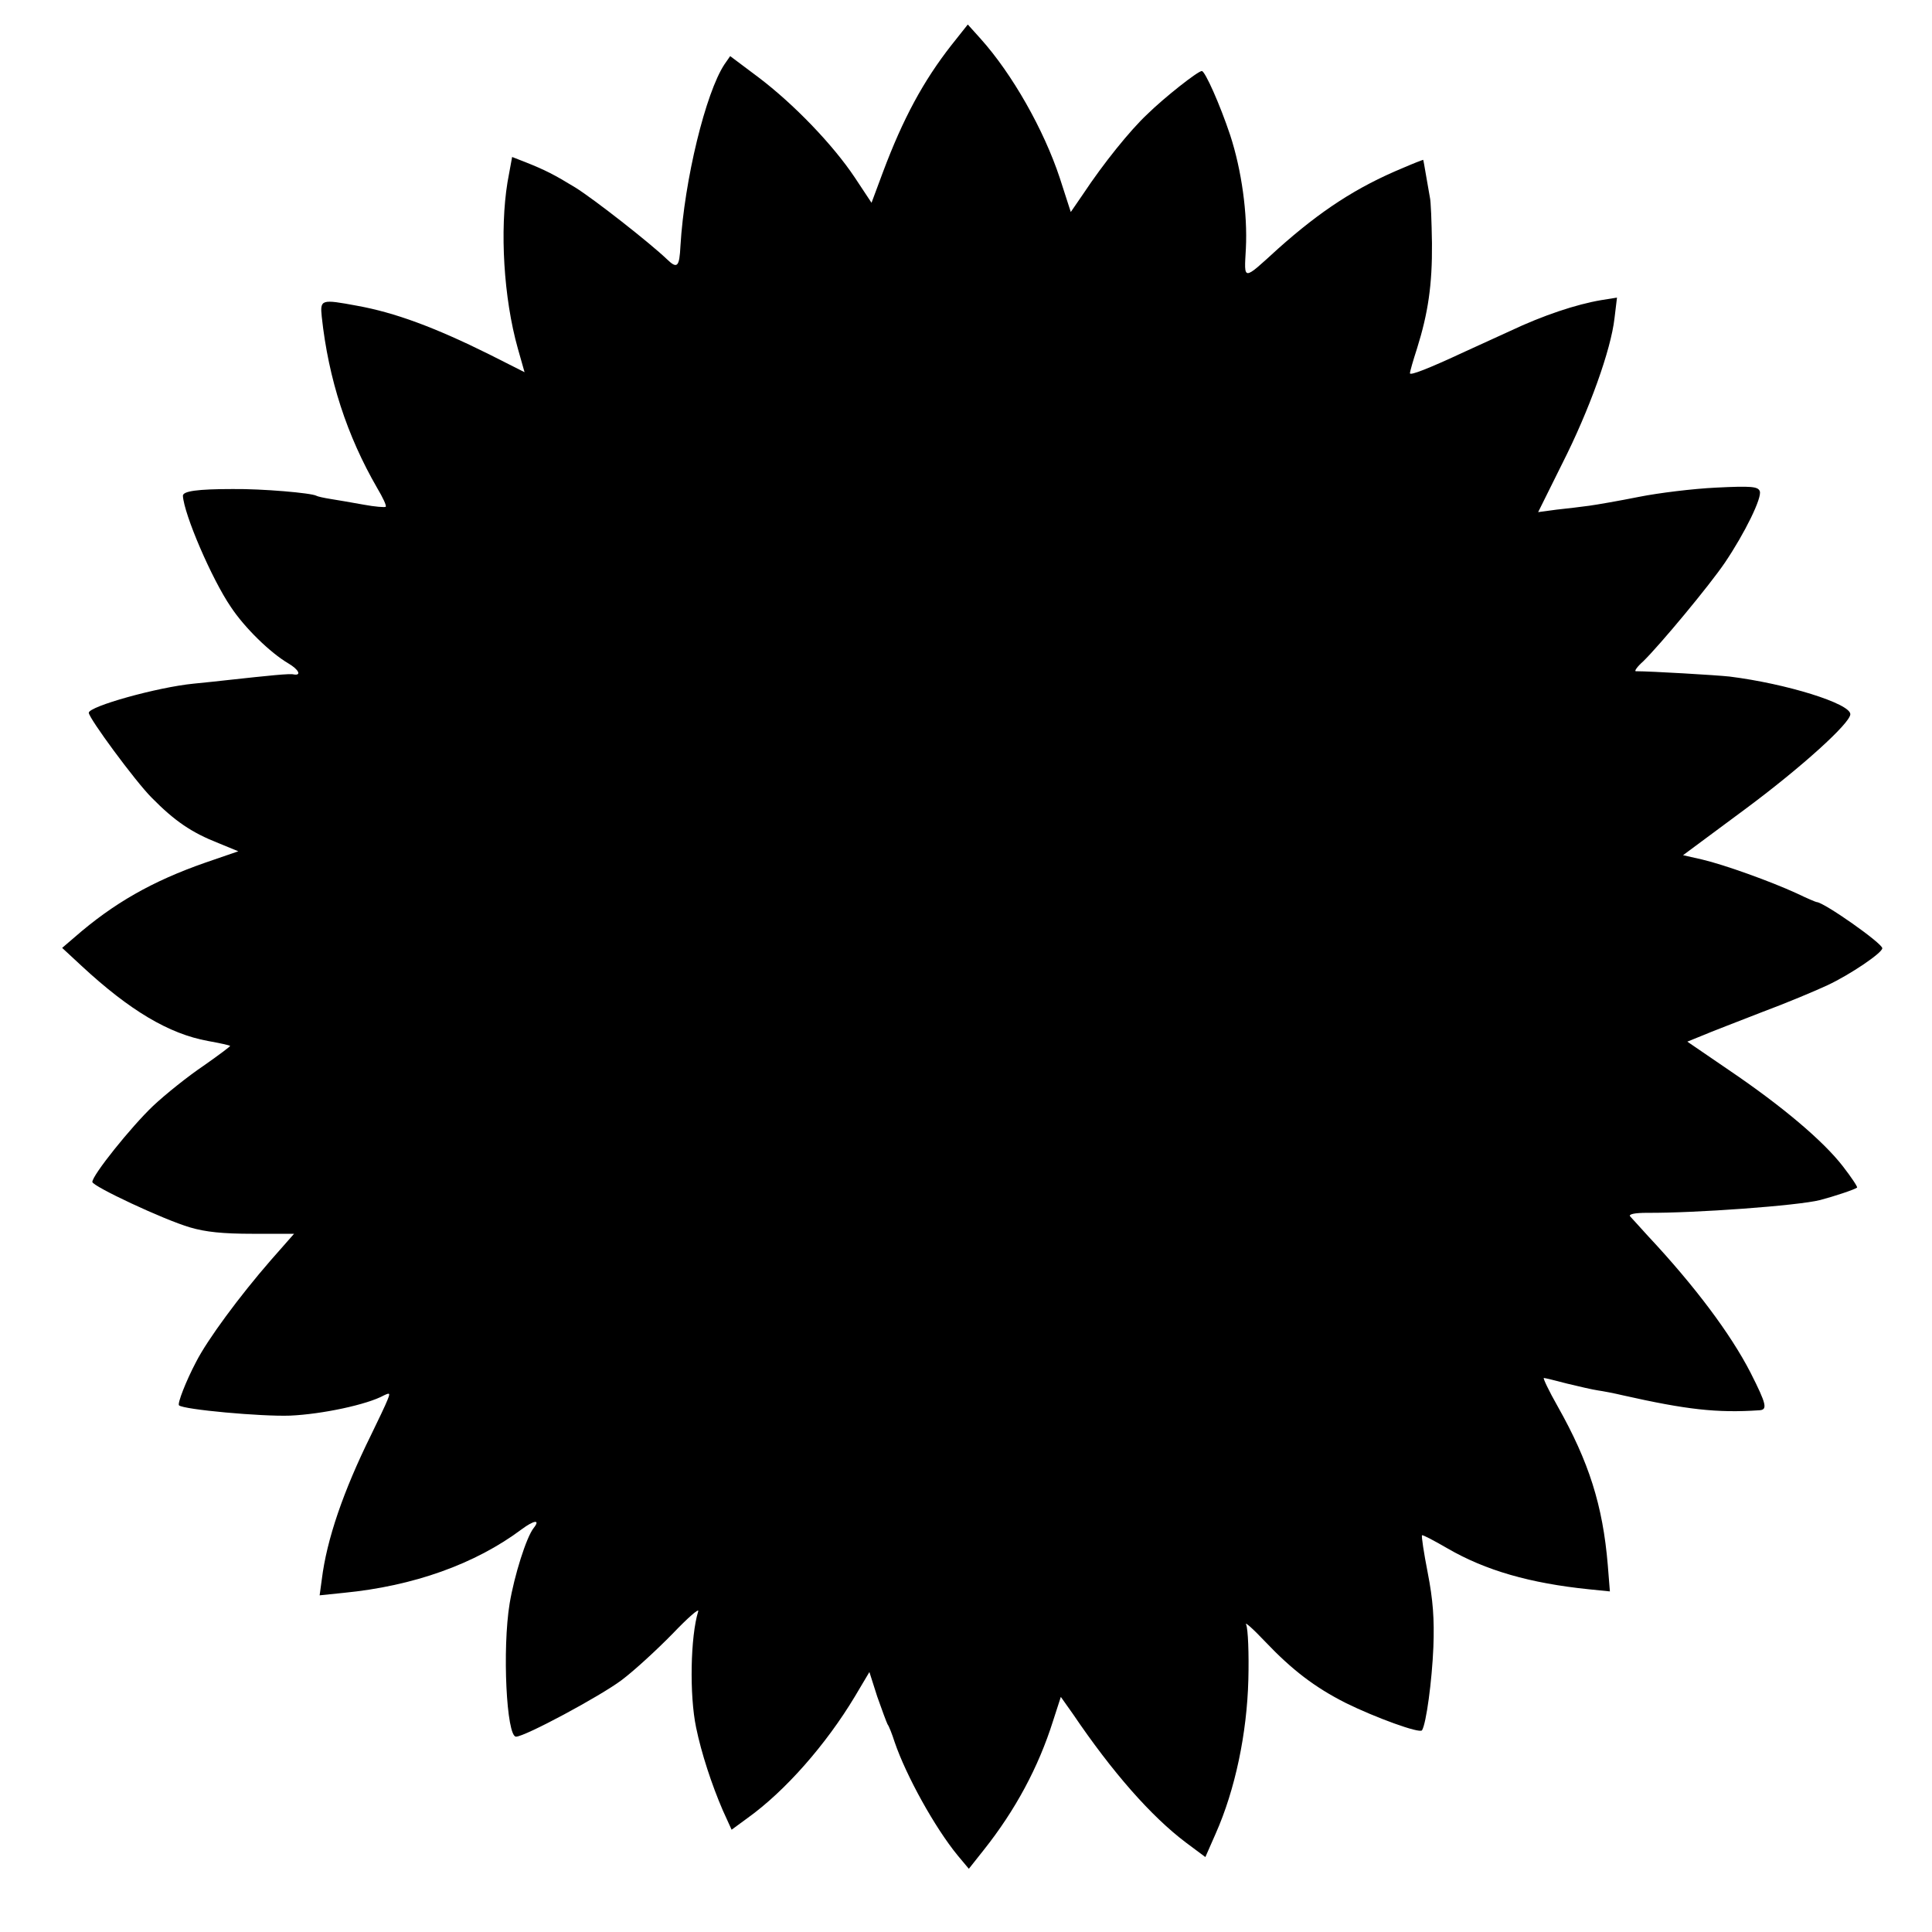 <?xml version="1.0" standalone="no"?>
<!DOCTYPE svg PUBLIC "-//W3C//DTD SVG 20010904//EN"
 "http://www.w3.org/TR/2001/REC-SVG-20010904/DTD/svg10.dtd">
<svg version="1.0" xmlns="http://www.w3.org/2000/svg"
 width="544pt" height="544pt" viewBox="0 0 544 544"
 preserveAspectRatio="xMidYMid meet">
<g transform="translate(0,544) scale(0.1,-0.1)"
fill="#000000" stroke="none">
<path d="M2679 5313 c-79 -101 -136 -206 -193 -358 l-32 -86 -47 71 c-62 93
-172 207 -271 282 l-80 60 -16 -23 c-53 -80 -113 -326 -124 -511 -3 -60 -9
-66 -38 -38 -48 46 -205 169 -258 202 -59 36 -84 49 -142 72 l-36 14 -13 -71
c-22 -135 -11 -326 29 -468 l19 -67 -99 50 c-155 77 -267 118 -372 137 -102
19 -105 18 -100 -31 19 -176 71 -335 156 -482 16 -27 27 -50 24 -53 -2 -2 -30
0 -62 6 -33 6 -74 13 -93 16 -19 3 -37 7 -40 9 -14 8 -153 20 -236 19 -100 0
-140 -6 -140 -19 3 -52 81 -234 135 -313 39 -59 111 -129 162 -159 29 -17 38
-35 15 -31 -10 3 -68 -3 -187 -16 -19 -2 -62 -7 -95 -10 -102 -10 -295 -64
-295 -82 0 -15 131 -193 177 -239 65 -66 112 -98 188 -128 l56 -23 -93 -32
c-149 -52 -258 -114 -368 -210 l-35 -30 55 -51 c136 -126 246 -191 355 -211
33 -6 61 -12 63 -14 1 -1 -32 -26 -75 -56 -43 -29 -107 -80 -142 -113 -62 -59
-171 -195 -171 -214 0 -12 200 -106 275 -128 44 -13 92 -18 177 -18 l116 0
-66 -75 c-87 -100 -178 -223 -210 -286 -28 -53 -53 -117 -48 -122 12 -12 233
-32 313 -29 90 4 217 31 264 57 17 8 18 7 10 -13 -5 -13 -26 -57 -46 -98 -78
-158 -125 -294 -139 -408 l-6 -44 68 7 c196 19 370 81 501 179 35 26 53 28 34
4 -21 -26 -55 -135 -68 -213 -21 -128 -9 -375 18 -375 25 0 237 114 297 159
36 27 100 86 144 131 43 45 75 73 72 63 -22 -71 -25 -236 -6 -327 15 -73 44
-161 75 -233 l25 -55 45 33 c106 76 221 207 302 342 l41 69 22 -69 c13 -37 26
-72 29 -78 4 -5 13 -28 20 -50 32 -94 113 -241 178 -320 l31 -37 42 53 c89
112 154 233 195 363 l22 68 34 -48 c111 -164 220 -288 318 -362 l55 -41 29 66
c55 124 88 282 92 433 2 75 -1 143 -6 155 -6 11 18 -10 53 -47 76 -80 140
-129 227 -173 83 -41 209 -87 215 -77 12 19 28 139 32 234 3 80 -1 133 -16
210 -11 56 -18 103 -16 105 2 2 34 -15 72 -37 107 -62 232 -98 398 -115 l59
-6 -6 75 c-14 167 -53 290 -141 446 -25 44 -42 80 -39 80 3 0 32 -7 66 -16 33
-8 72 -17 86 -19 14 -2 46 -8 71 -14 178 -40 264 -50 383 -42 25 1 21 17 -24
106 -56 109 -157 244 -289 385 -23 25 -45 50 -50 55 -5 6 12 10 48 10 133 -1
424 20 487 36 38 10 96 29 104 35 2 2 -16 29 -40 60 -55 71 -169 168 -321 271
l-117 80 42 17 c23 10 99 39 168 66 70 26 153 61 185 76 64 30 154 91 154 104
0 14 -165 130 -185 130 -2 0 -28 11 -57 25 -72 33 -202 80 -266 95 l-53 12
178 132 c156 116 293 240 293 265 0 30 -180 86 -340 106 -36 4 -222 15 -264
15 -5 0 4 13 21 28 47 46 186 213 230 278 56 83 105 183 98 201 -5 13 -23 15
-123 10 -64 -3 -162 -15 -217 -26 -55 -11 -118 -22 -140 -25 -22 -3 -63 -8
-92 -11 l-52 -7 68 137 c76 150 137 320 147 409 l7 58 -44 -7 c-71 -12 -164
-43 -257 -87 -48 -22 -105 -48 -127 -58 -105 -49 -155 -68 -155 -61 0 5 9 36
20 70 31 99 43 179 42 296 -1 61 -3 119 -6 130 -2 11 -7 39 -11 63 -4 23 -7
42 -8 42 -1 0 -27 -10 -57 -23 -130 -54 -231 -120 -351 -227 -101 -92 -96 -92
-91 0 5 98 -12 221 -44 319 -29 87 -71 181 -80 181 -11 0 -105 -74 -154 -122
-48 -45 -123 -138 -180 -224 l-35 -51 -31 96 c-45 136 -134 293 -223 392 l-36
40 -46 -58z"/>
</g>
</svg>
